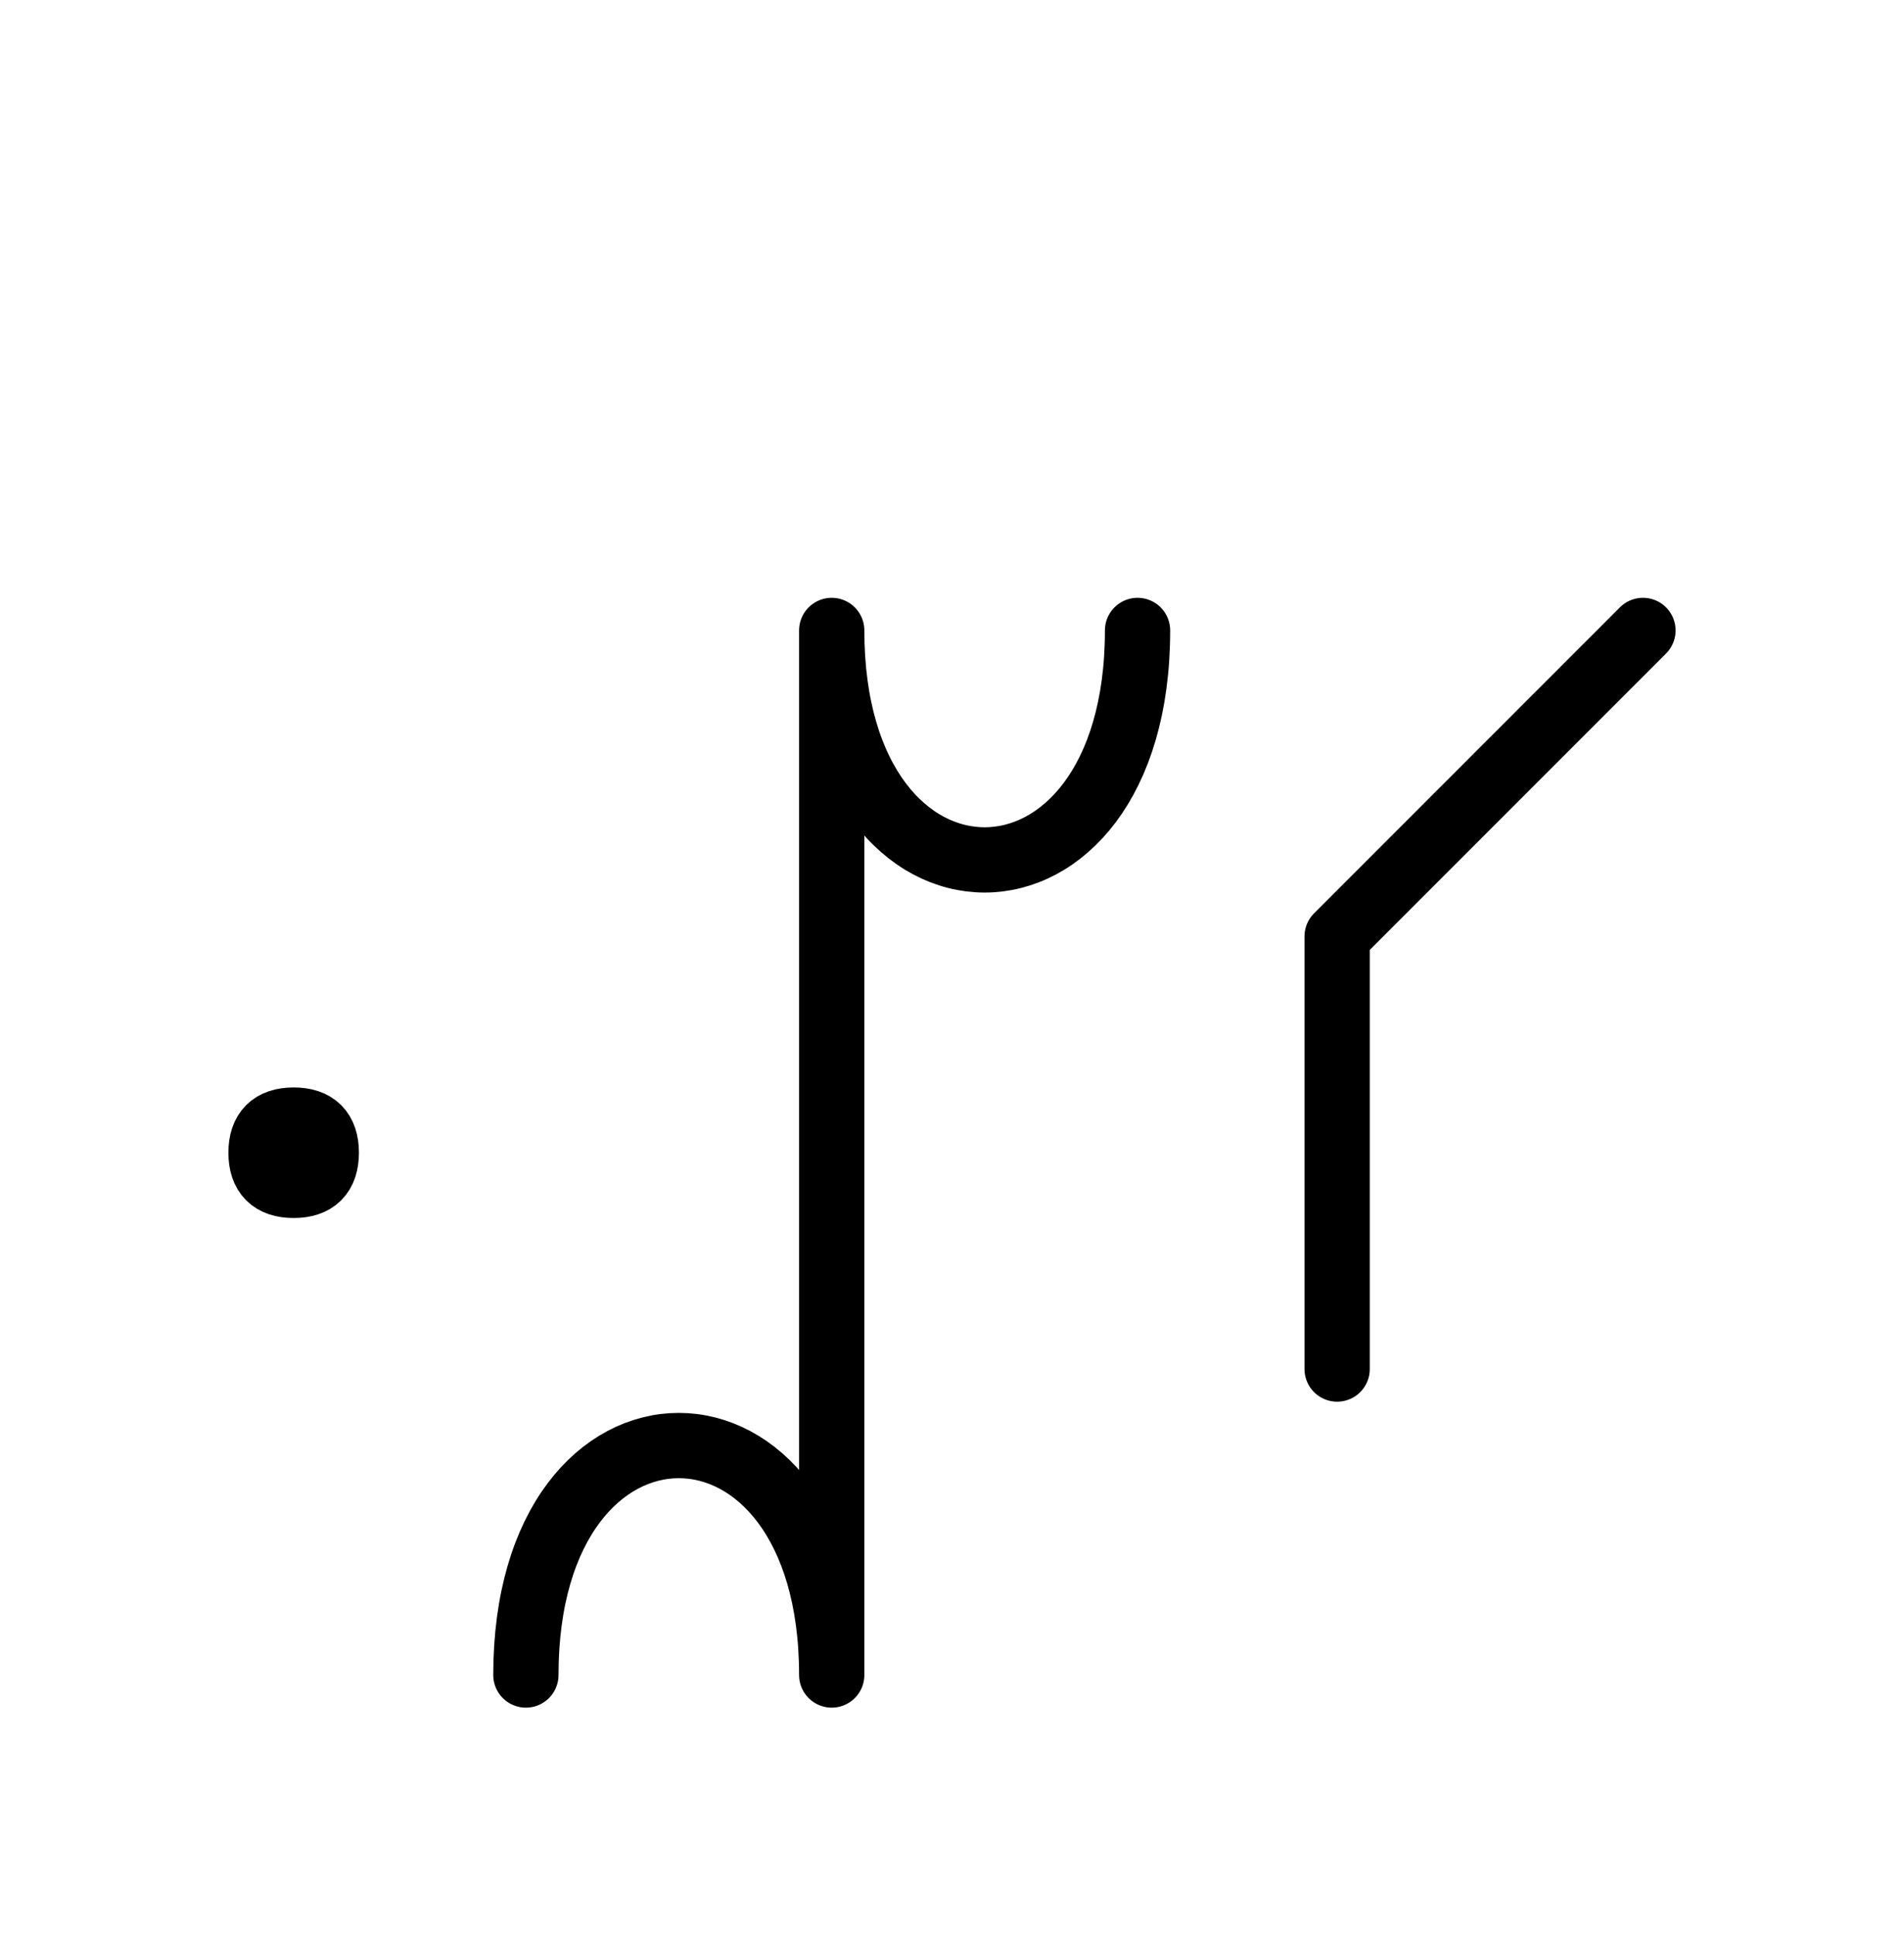 <?xml version="1.0" encoding="UTF-8"?>
<svg xmlns="http://www.w3.org/2000/svg" xmlns:xlink="http://www.w3.org/1999/xlink"
     width="36.47" height="37.071" viewBox="0 0 36.47 37.071">
<defs>
<path d="M15.931,22.071 L15.931,26.213 L15.931,12.071 C15.931,17.929,21.789,17.929,21.789,12.071 M15.931,22.071 L15.931,17.929 L15.931,32.071 C15.931,26.213,10.073,26.213,10.073,32.071 M25.612,22.071 L25.612,26.213 L25.612,17.929 L31.47,12.071 M5.0,22.071 Q5.0,21.446,5.625,21.446 Q6.25,21.446,6.25,22.071 Q6.25,22.696,5.625,22.696 Q5.0,22.696,5.0,22.071" stroke="black" fill="none" stroke-width="1.25" stroke-linecap="round" stroke-linejoin="round" id="d0" />
</defs>
<use xlink:href="#d0" x="0" y="0" />
</svg>